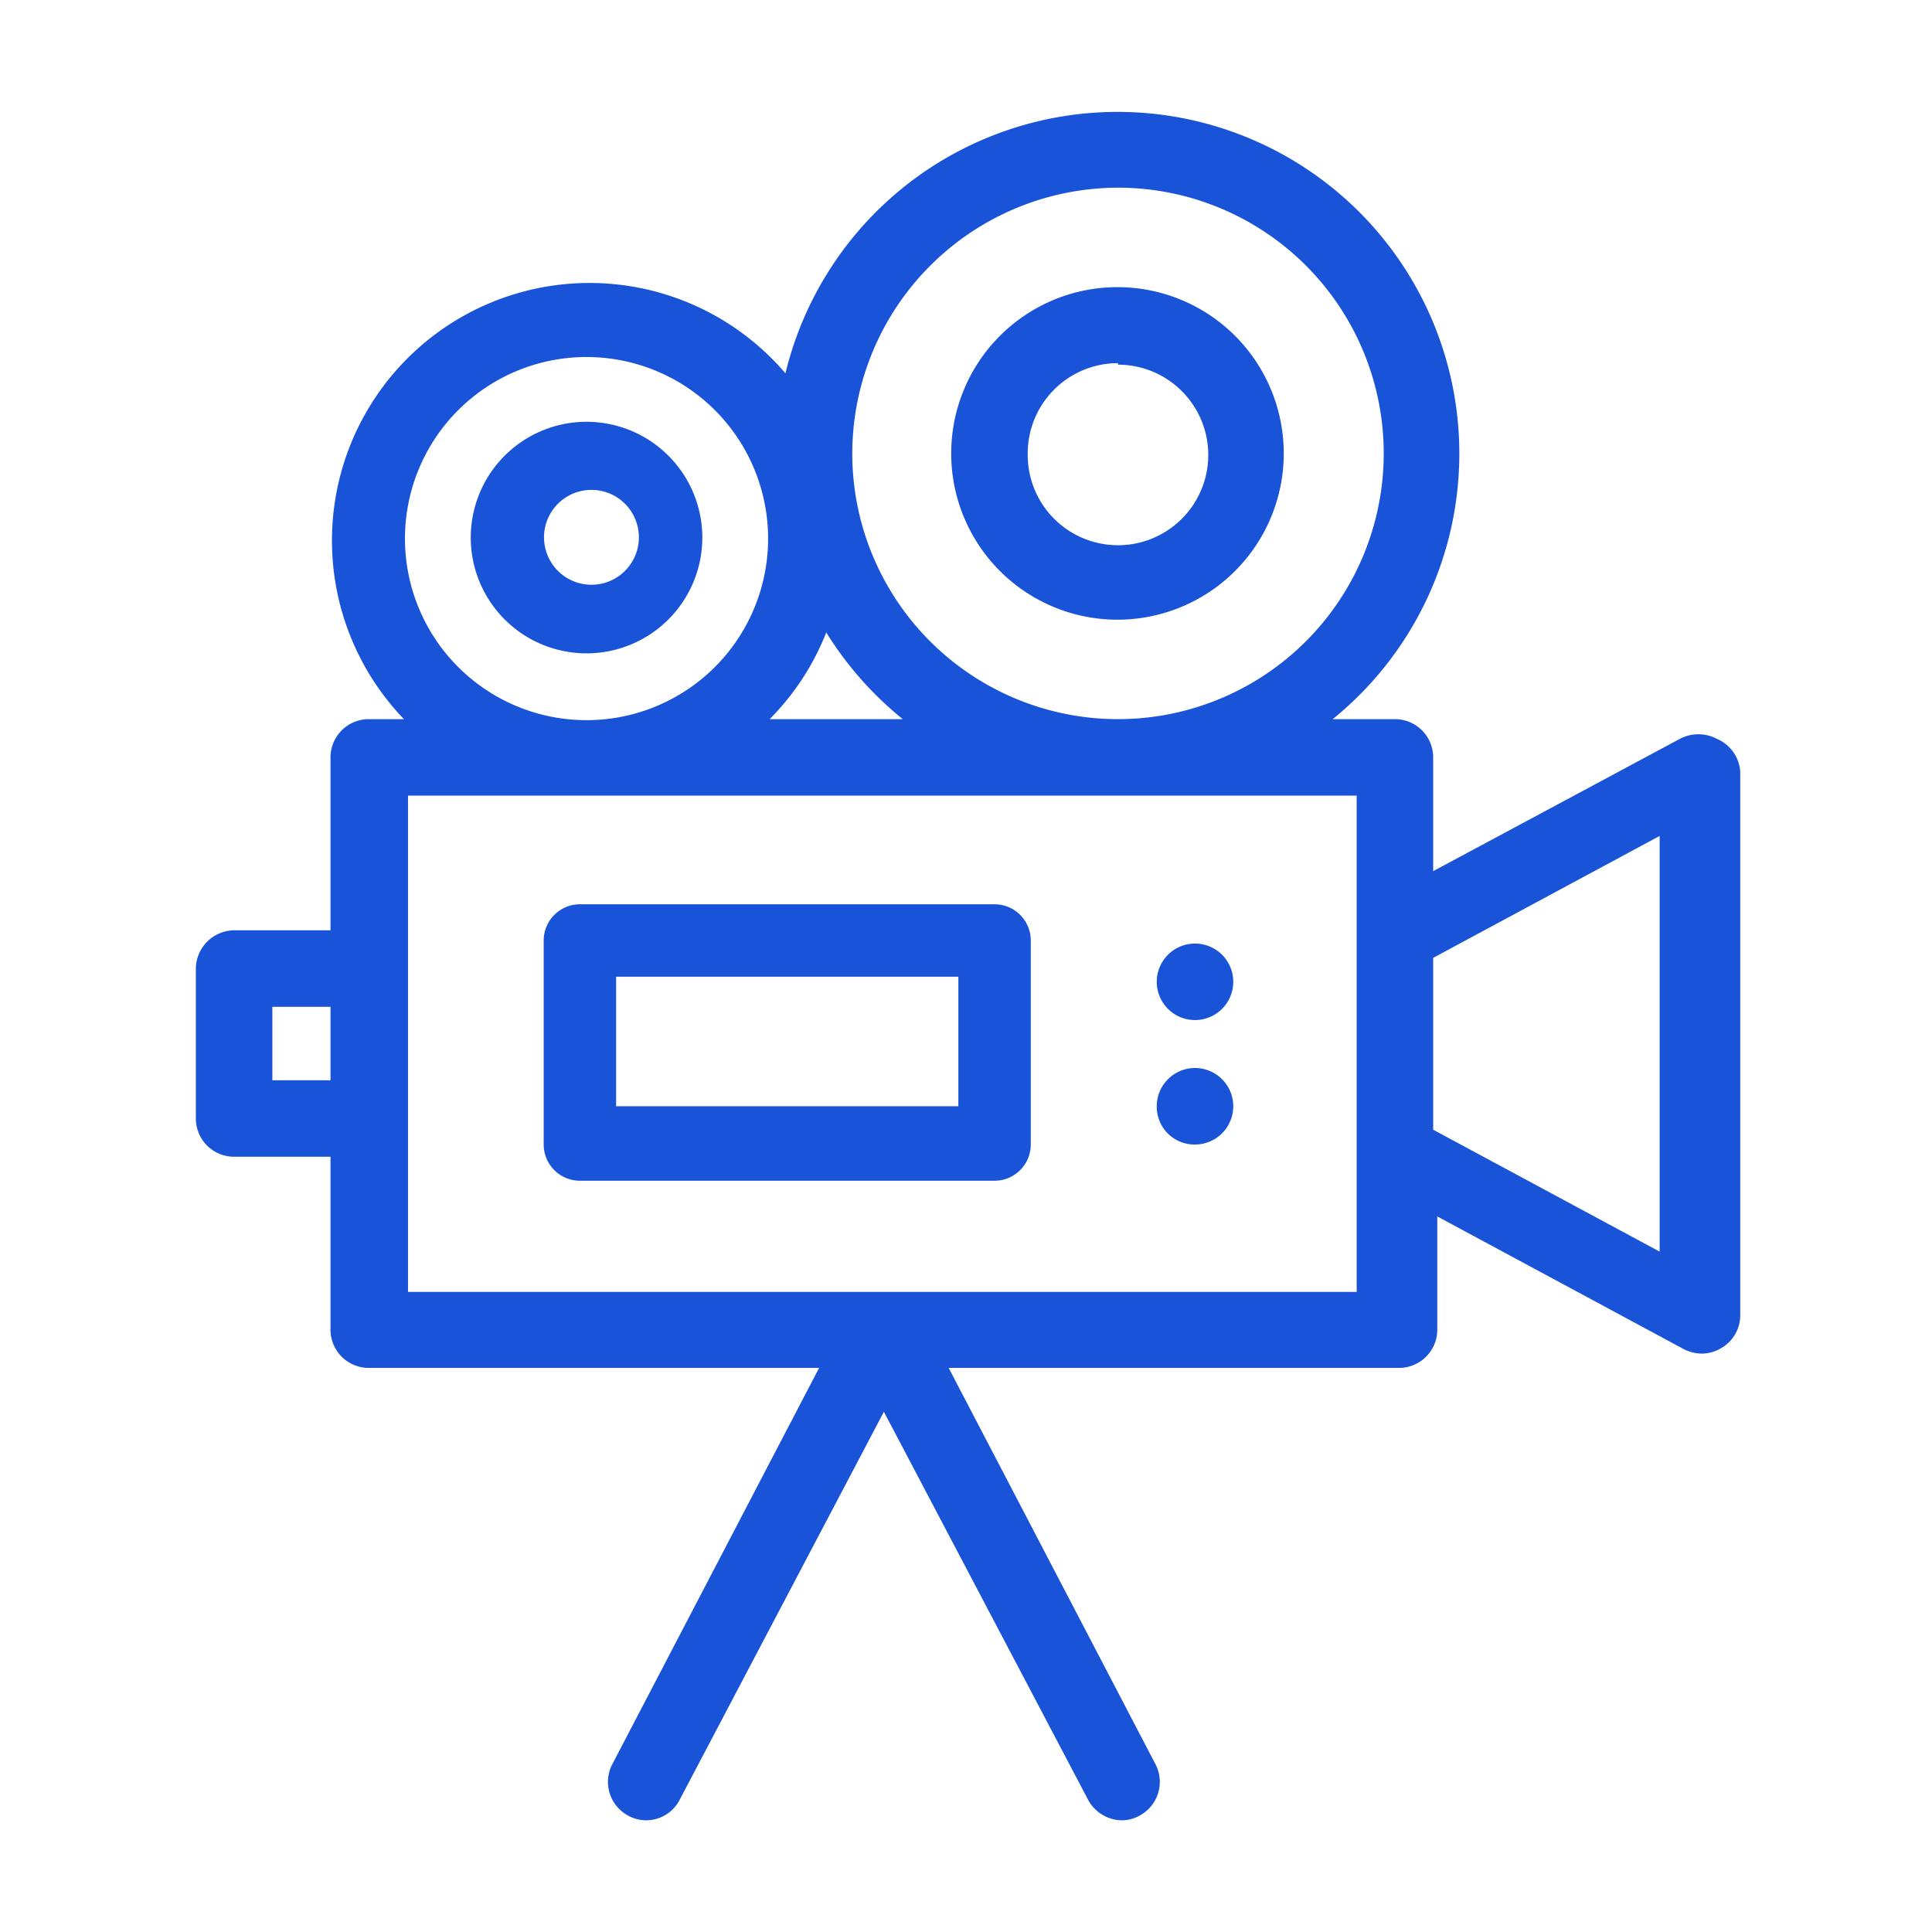 <svg id="Layer_1" data-name="Layer 1" xmlns="http://www.w3.org/2000/svg" viewBox="0 0 37.88 37.88"><defs><style>.cls-1{fill:#1953d8;}</style></defs><title>theater</title><path class="cls-1" d="M33.67,14.49a.78.78,0,0,0-.74,0L28.1,17.08V14.85a.75.75,0,0,0-.75-.75H26.13A6.7,6.7,0,1,0,15.4,7.32,5.05,5.05,0,1,0,7.92,14.1H7.23a.75.75,0,0,0-.75.75v3.39H4.59a.76.76,0,0,0-.75.75v2.94a.75.75,0,0,0,.75.75H6.48v3.4a.75.75,0,0,0,.75.74h8.83L12,34.6a.75.75,0,0,0,.32,1,.73.73,0,0,0,.35.09.74.74,0,0,0,.66-.41l4-7.6,4,7.6a.76.76,0,0,0,.67.41.72.72,0,0,0,.34-.09.75.75,0,0,0,.32-1l-4.06-7.78h8.83a.75.75,0,0,0,.75-.74V23.85l4.83,2.6a.8.8,0,0,0,.36.09.76.76,0,0,0,.38-.11.74.74,0,0,0,.37-.64V15.13A.75.75,0,0,0,33.67,14.49ZM6.48,21.18H5.34V19.74H6.48ZM21.92,3.68a5.21,5.21,0,1,1-5.21,5.21A5.22,5.22,0,0,1,21.92,3.68ZM16.2,12.4a6.77,6.77,0,0,0,1.5,1.7H15.09A5,5,0,0,0,16.2,12.4ZM11.5,7a3.56,3.56,0,1,1-3.56,3.56A3.56,3.56,0,0,1,11.5,7ZM26.6,18.33v7H8V15.6H26.6Zm5.94,6.21L28.1,22.15V18.78l4.44-2.39Z"/><path class="cls-1" d="M11.5,12.81a2.27,2.27,0,1,0-2.27-2.27A2.27,2.27,0,0,0,11.5,12.81Zm0-3.2a.93.93,0,1,1,0,1.85.93.93,0,0,1,0-1.85Z"/><path class="cls-1" d="M21.92,12.15a3.26,3.26,0,1,0-3.27-3.26A3.26,3.26,0,0,0,21.92,12.15Zm0-5a1.77,1.77,0,1,1-1.77,1.77A1.77,1.77,0,0,1,21.92,7.12Z"/><path class="cls-1" d="M11.37,23.15H19.5a.71.71,0,0,0,.71-.71v-4a.71.71,0,0,0-.71-.71H11.37a.71.71,0,0,0-.71.71v4A.71.71,0,0,0,11.37,23.15Zm.71-4h6.71v2.54H12.08Z"/><path class="cls-1" d="M23.43,20a.75.75,0,1,0-.75-.75A.75.75,0,0,0,23.43,20Z"/><path class="cls-1" d="M23.43,22.44a.75.75,0,1,0-.75-.75A.74.74,0,0,0,23.43,22.44Z"/></svg>